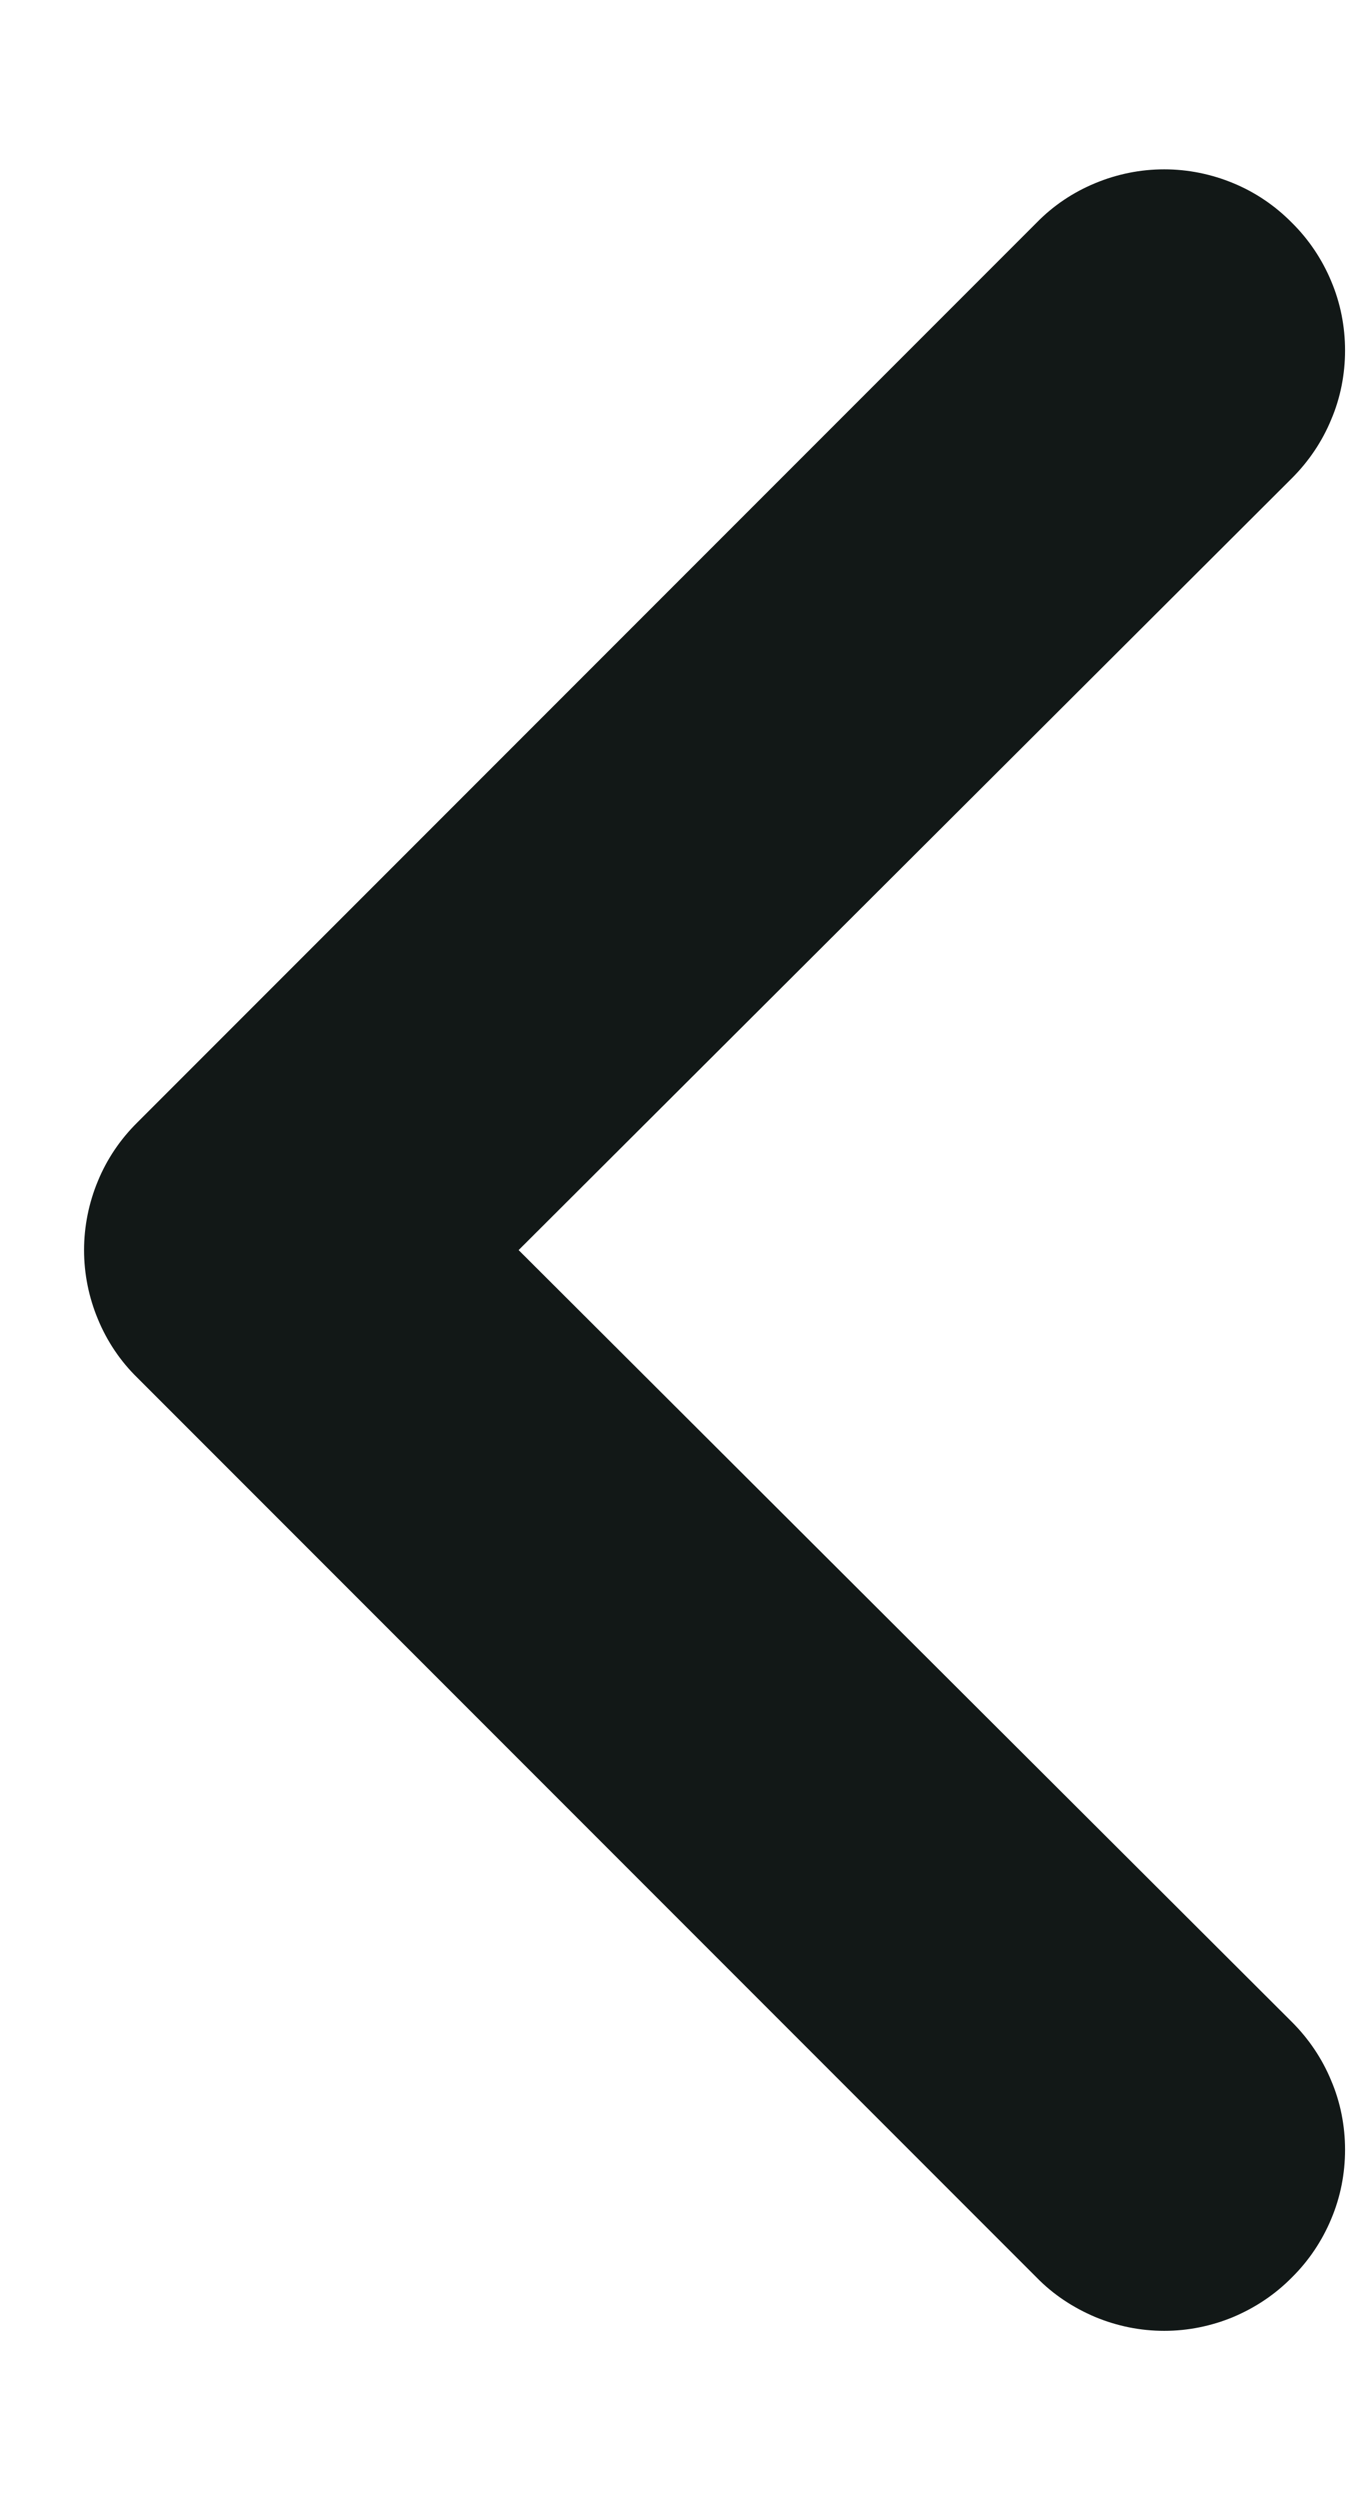 <svg width="6" height="11" viewBox="0 0 6 11" fill="none" xmlns="http://www.w3.org/2000/svg">
<path d="M5.687 0.98C5.613 0.905 5.526 0.846 5.429 0.806C5.333 0.766 5.229 0.745 5.125 0.745C5.02 0.745 4.917 0.766 4.821 0.806C4.724 0.846 4.636 0.905 4.563 0.98L0.605 4.938C0.53 5.012 0.471 5.099 0.431 5.196C0.391 5.292 0.37 5.396 0.37 5.5C0.37 5.605 0.391 5.708 0.431 5.804C0.471 5.901 0.53 5.989 0.605 6.062L4.563 10.02C4.636 10.095 4.724 10.153 4.821 10.194C4.917 10.234 5.02 10.255 5.125 10.255C5.229 10.255 5.333 10.234 5.429 10.194C5.526 10.153 5.613 10.095 5.687 10.02C5.761 9.947 5.82 9.859 5.86 9.763C5.901 9.666 5.921 9.563 5.921 9.458C5.921 9.354 5.901 9.25 5.86 9.154C5.82 9.057 5.761 8.97 5.687 8.896L2.283 5.5L5.687 2.104C5.761 2.03 5.82 1.943 5.86 1.846C5.901 1.75 5.921 1.646 5.921 1.542C5.921 1.437 5.901 1.334 5.86 1.237C5.82 1.141 5.761 1.053 5.687 0.98Z" fill="#121817"/>
</svg>
